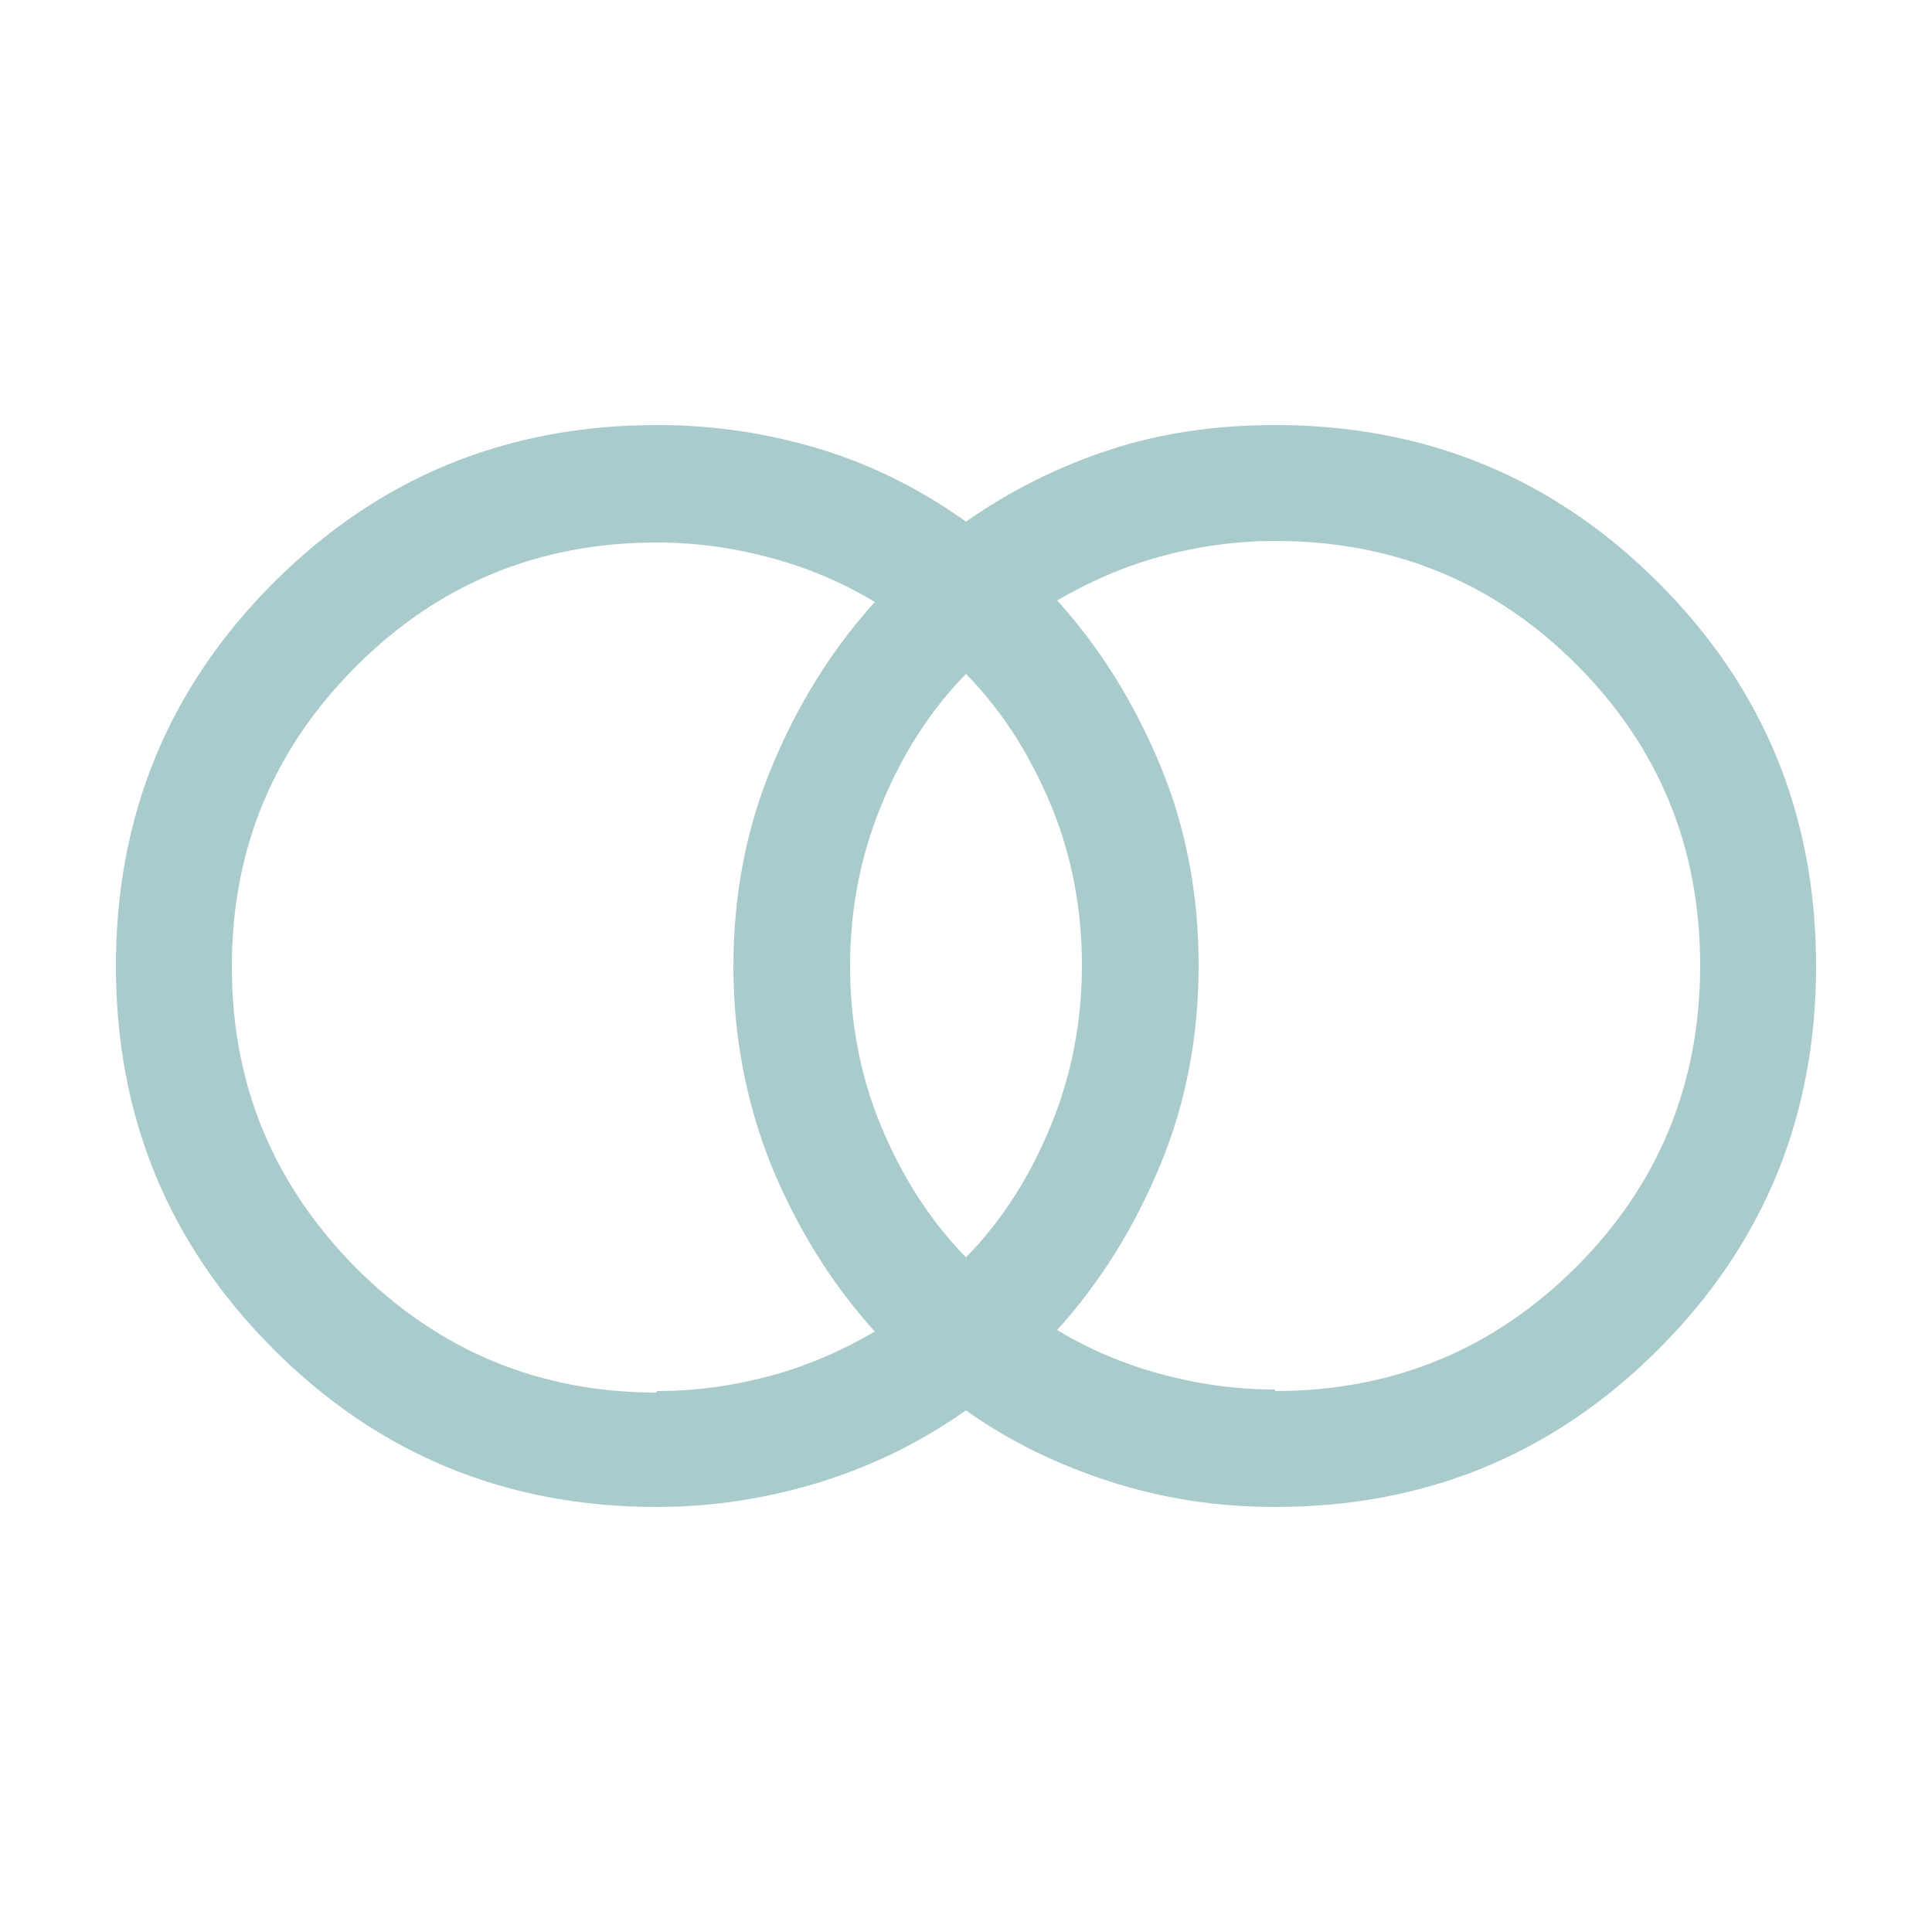 <?xml version="1.0" encoding="UTF-8"?>
<svg xmlns="http://www.w3.org/2000/svg" id="Layer_1" data-name="Layer 1" viewBox="0 0 25 25">
  <defs>
    <style>
      .cls-1 {
        fill: #aacbcb;
      }
    </style>
  </defs>
  <path class="cls-1" d="M16.5,18c1.53,0,2.83-.54,3.9-1.61,1.07-1.07,1.6-2.38,1.6-3.9s-.53-2.82-1.6-3.89-2.37-1.6-3.9-1.6c-.51,0-1,.07-1.48.2-.48.13-.93.33-1.34.57.57.63,1.01,1.35,1.34,2.15s.49,1.66.49,2.57-.16,1.77-.49,2.57-.77,1.52-1.34,2.15c.41.25.86.44,1.34.57.48.13.97.2,1.48.2ZM12.5,16.27c.47-.48.83-1.05,1.1-1.71s.4-1.35.4-2.07-.13-1.42-.4-2.07c-.27-.65-.63-1.22-1.1-1.7-.47.48-.83,1.05-1.1,1.71s-.4,1.35-.4,2.07.13,1.42.4,2.07c.27.65.63,1.22,1.1,1.7ZM8.5,18c.51,0,1-.07,1.48-.2.48-.13.93-.33,1.34-.57-.57-.63-1.01-1.35-1.34-2.15-.32-.8-.49-1.66-.49-2.57s.16-1.77.49-2.57.77-1.52,1.34-2.15c-.41-.25-.86-.44-1.34-.57-.48-.13-.97-.2-1.48-.2-1.52,0-2.82.53-3.89,1.6-1.07,1.07-1.61,2.36-1.61,3.89s.54,2.82,1.61,3.9c1.07,1.07,2.37,1.61,3.89,1.61ZM8.5,19.5c-1.95,0-3.6-.68-4.96-2.04-1.36-1.36-2.04-3.01-2.04-4.96s.68-3.6,2.04-4.96c1.36-1.36,3.01-2.04,4.96-2.04.75,0,1.46.11,2.14.32s1.3.53,1.86.93c.57-.4,1.19-.71,1.86-.93s1.39-.32,2.14-.32c1.95,0,3.6.68,4.96,2.04,1.36,1.36,2.04,3.01,2.04,4.96s-.68,3.6-2.04,4.96c-1.36,1.36-3.01,2.04-4.96,2.04-.75,0-1.46-.11-2.14-.33s-1.3-.52-1.86-.92c-.57.4-1.19.71-1.86.92s-1.39.33-2.14.33Z"></path>
</svg>
